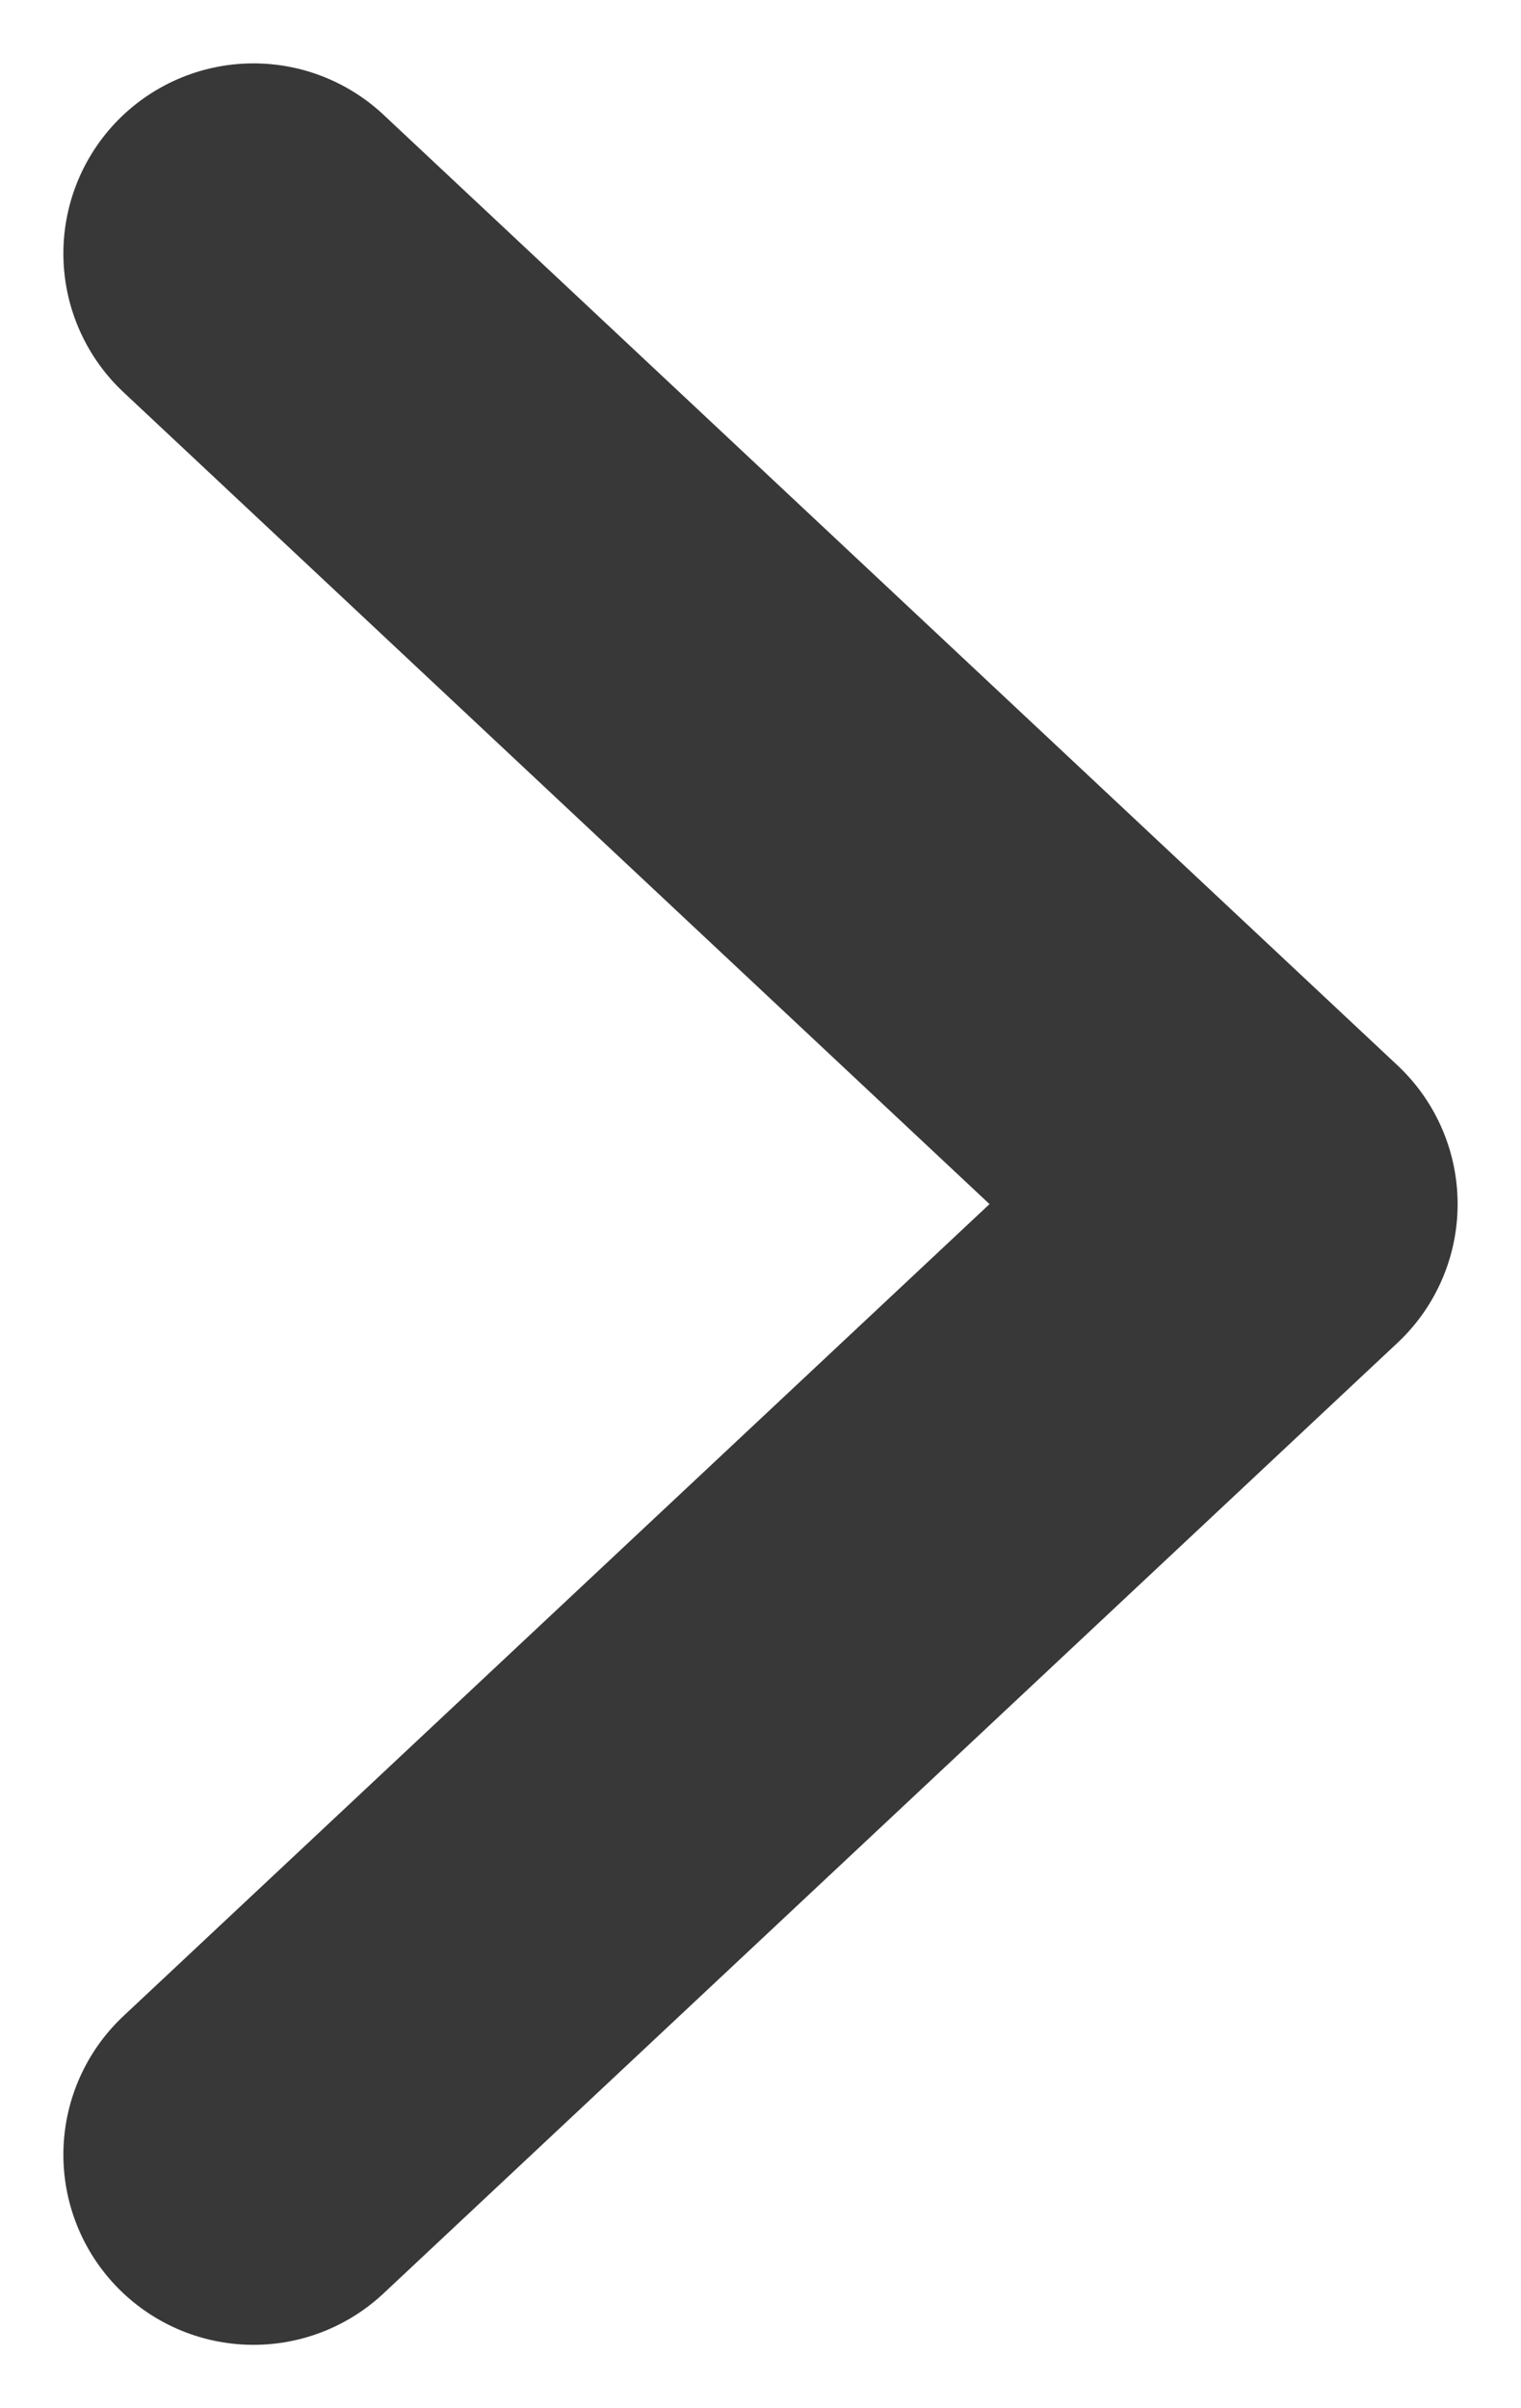 <svg width="12" height="19" viewBox="0 0 12 19" fill="none" xmlns="http://www.w3.org/2000/svg">
<path d="M2 2L10 9.5L2 17" stroke="#383838" stroke-width="3" stroke-linecap="round" stroke-linejoin="round"/>
</svg>
